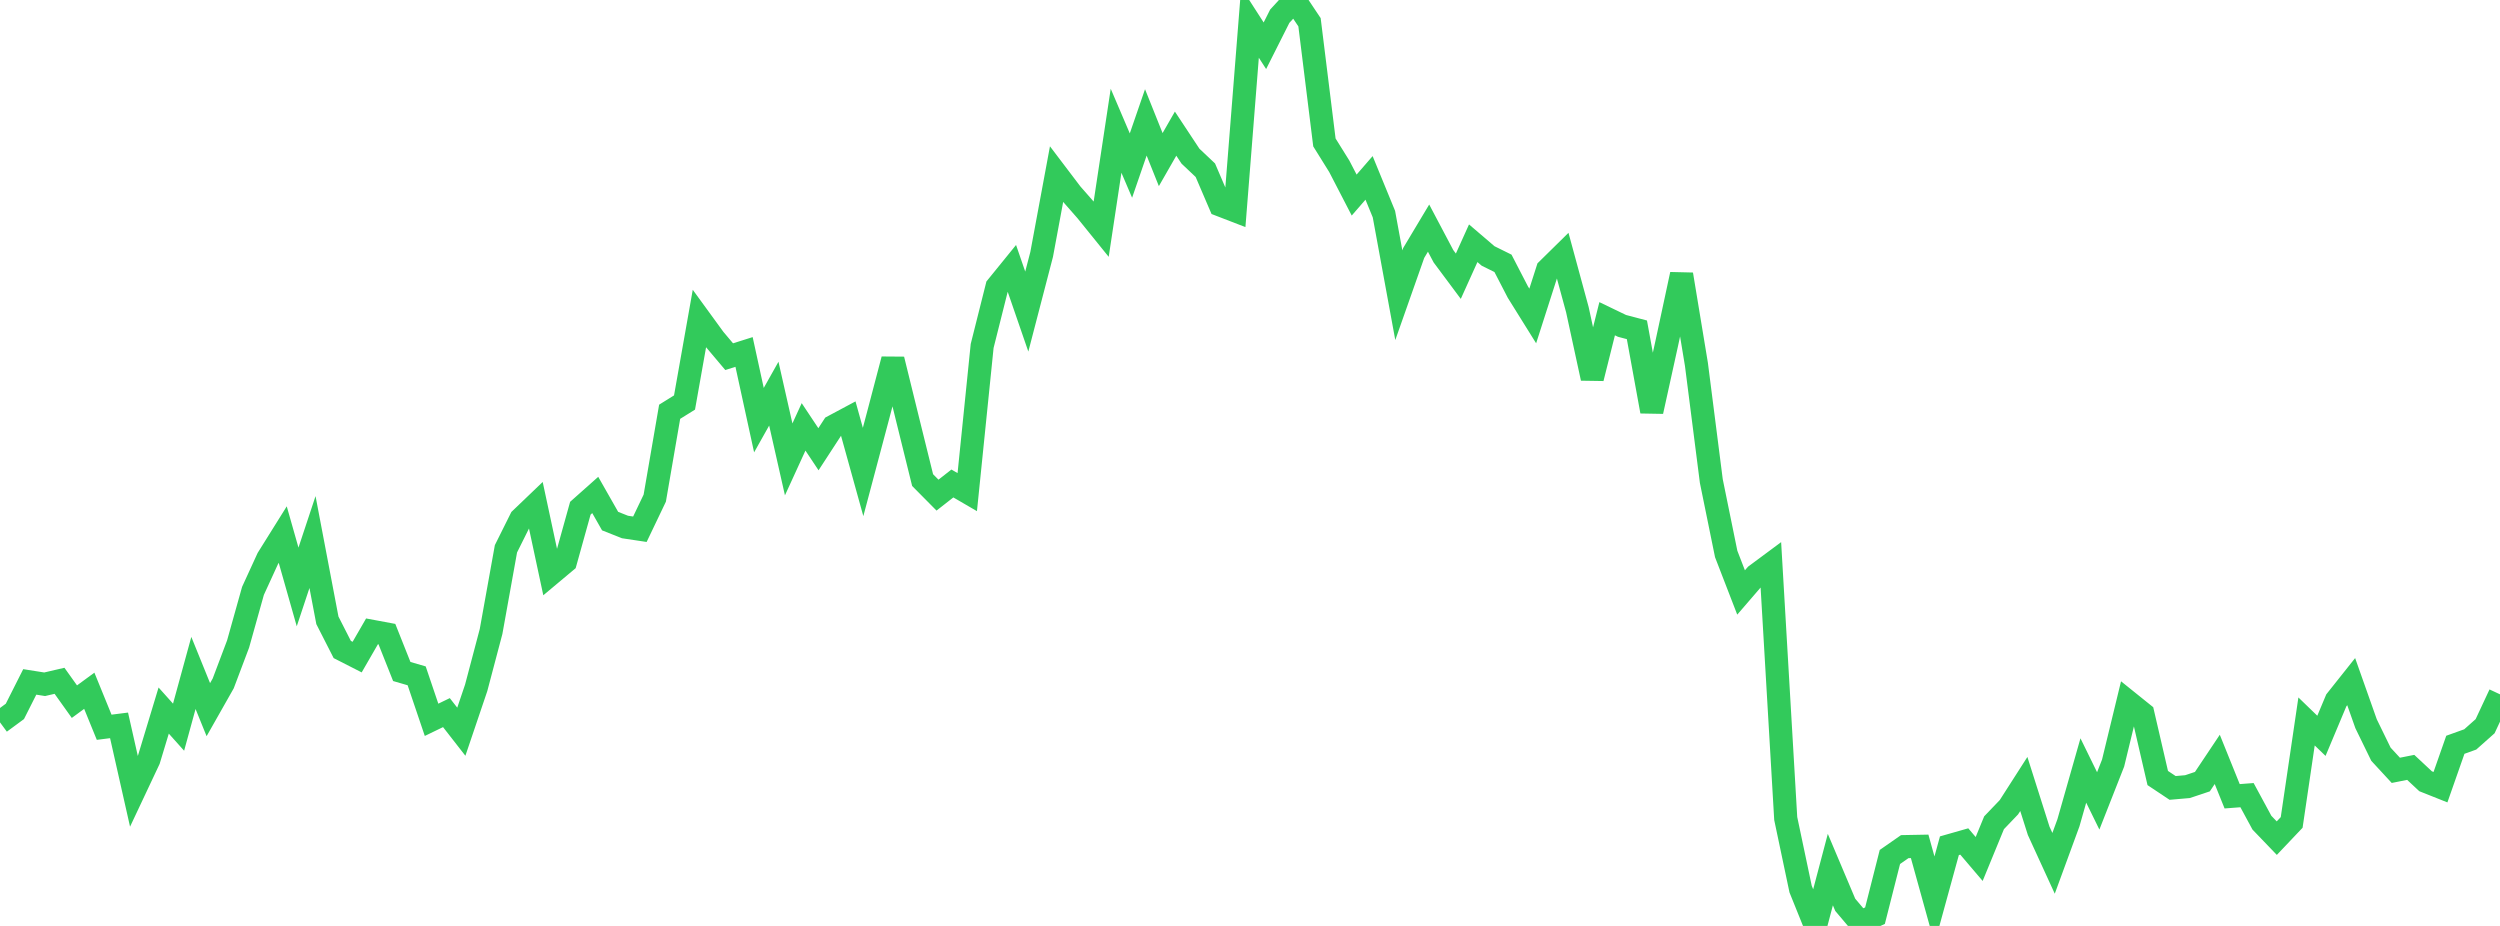 <?xml version="1.0" standalone="no"?>
<!DOCTYPE svg PUBLIC "-//W3C//DTD SVG 1.1//EN" "http://www.w3.org/Graphics/SVG/1.1/DTD/svg11.dtd">

<svg width="135" height="50" viewBox="0 0 135 50" preserveAspectRatio="none" 
  xmlns="http://www.w3.org/2000/svg"
  xmlns:xlink="http://www.w3.org/1999/xlink">


<polyline points="0.0, 39.007 0.804, 38.415 1.607, 36.823 2.411, 36.95 3.214, 36.763 4.018, 37.89 4.821, 37.301 5.625, 39.272 6.429, 39.17 7.232, 42.73 8.036, 41.023 8.839, 38.37 9.643, 39.268 10.446, 36.339 11.25, 38.322 12.054, 36.903 12.857, 34.776 13.661, 31.907 14.464, 30.155 15.268, 28.868 16.071, 31.695 16.875, 29.271 17.679, 33.498 18.482, 35.073 19.286, 35.483 20.089, 34.092 20.893, 34.242 21.696, 36.261 22.5, 36.495 23.304, 38.87 24.107, 38.481 24.911, 39.513 25.714, 37.142 26.518, 34.1 27.321, 29.636 28.125, 28.022 28.929, 27.252 29.732, 31 30.536, 30.327 31.339, 27.443 32.143, 26.728 32.946, 28.139 33.75, 28.458 34.554, 28.579 35.357, 26.9 36.161, 22.235 36.964, 21.736 37.768, 17.203 38.571, 18.306 39.375, 19.26 40.179, 19.006 40.982, 22.688 41.786, 21.257 42.589, 24.807 43.393, 23.051 44.196, 24.259 45.0, 23.024 45.804, 22.594 46.607, 25.487 47.411, 22.463 48.214, 19.408 49.018, 22.677 49.821, 25.925 50.625, 26.737 51.429, 26.108 52.232, 26.575 53.036, 18.682 53.839, 15.486 54.643, 14.496 55.446, 16.825 56.25, 13.735 57.054, 9.405 57.857, 10.464 58.661, 11.38 59.464, 12.373 60.268, 7.06 61.071, 8.941 61.875, 6.609 62.679, 8.619 63.482, 7.217 64.286, 8.433 65.089, 9.192 65.893, 11.068 66.696, 11.378 67.5, 1.222 68.304, 2.471 69.107, 0.876 69.911, 0.0 70.714, 1.203 71.518, 7.691 72.321, 8.98 73.125, 10.534 73.929, 9.606 74.732, 11.563 75.536, 15.941 76.339, 13.661 77.143, 12.318 77.946, 13.837 78.75, 14.916 79.554, 13.135 80.357, 13.822 81.161, 14.22 81.964, 15.772 82.768, 17.062 83.571, 14.558 84.375, 13.767 85.179, 16.725 85.982, 20.425 86.786, 17.211 87.589, 17.598 88.393, 17.81 89.196, 22.216 90.0, 18.563 90.804, 14.818 91.607, 19.677 92.411, 25.976 93.214, 29.914 94.018, 31.993 94.821, 31.062 95.625, 30.466 96.429, 44.199 97.232, 48.007 98.036, 50.0 98.839, 46.958 99.643, 48.86 100.446, 49.809 101.25, 49.447 102.054, 46.277 102.857, 45.718 103.661, 45.703 104.464, 48.598 105.268, 45.669 106.071, 45.44 106.875, 46.385 107.679, 44.429 108.482, 43.59 109.286, 42.335 110.089, 44.866 110.893, 46.62 111.696, 44.429 112.5, 41.606 113.304, 43.248 114.107, 41.207 114.911, 37.894 115.714, 38.54 116.518, 42.013 117.321, 42.548 118.125, 42.478 118.929, 42.209 119.732, 41.007 120.536, 42.999 121.339, 42.938 122.143, 44.424 122.946, 45.26 123.75, 44.412 124.554, 38.958 125.357, 39.735 126.161, 37.818 126.964, 36.808 127.768, 39.082 128.571, 40.728 129.375, 41.598 130.179, 41.438 130.982, 42.188 131.786, 42.508 132.589, 40.218 133.393, 39.929 134.196, 39.215 135.0, 37.494" fill="none" stroke="#32ca5b" stroke-width="1.25"/>

</svg>